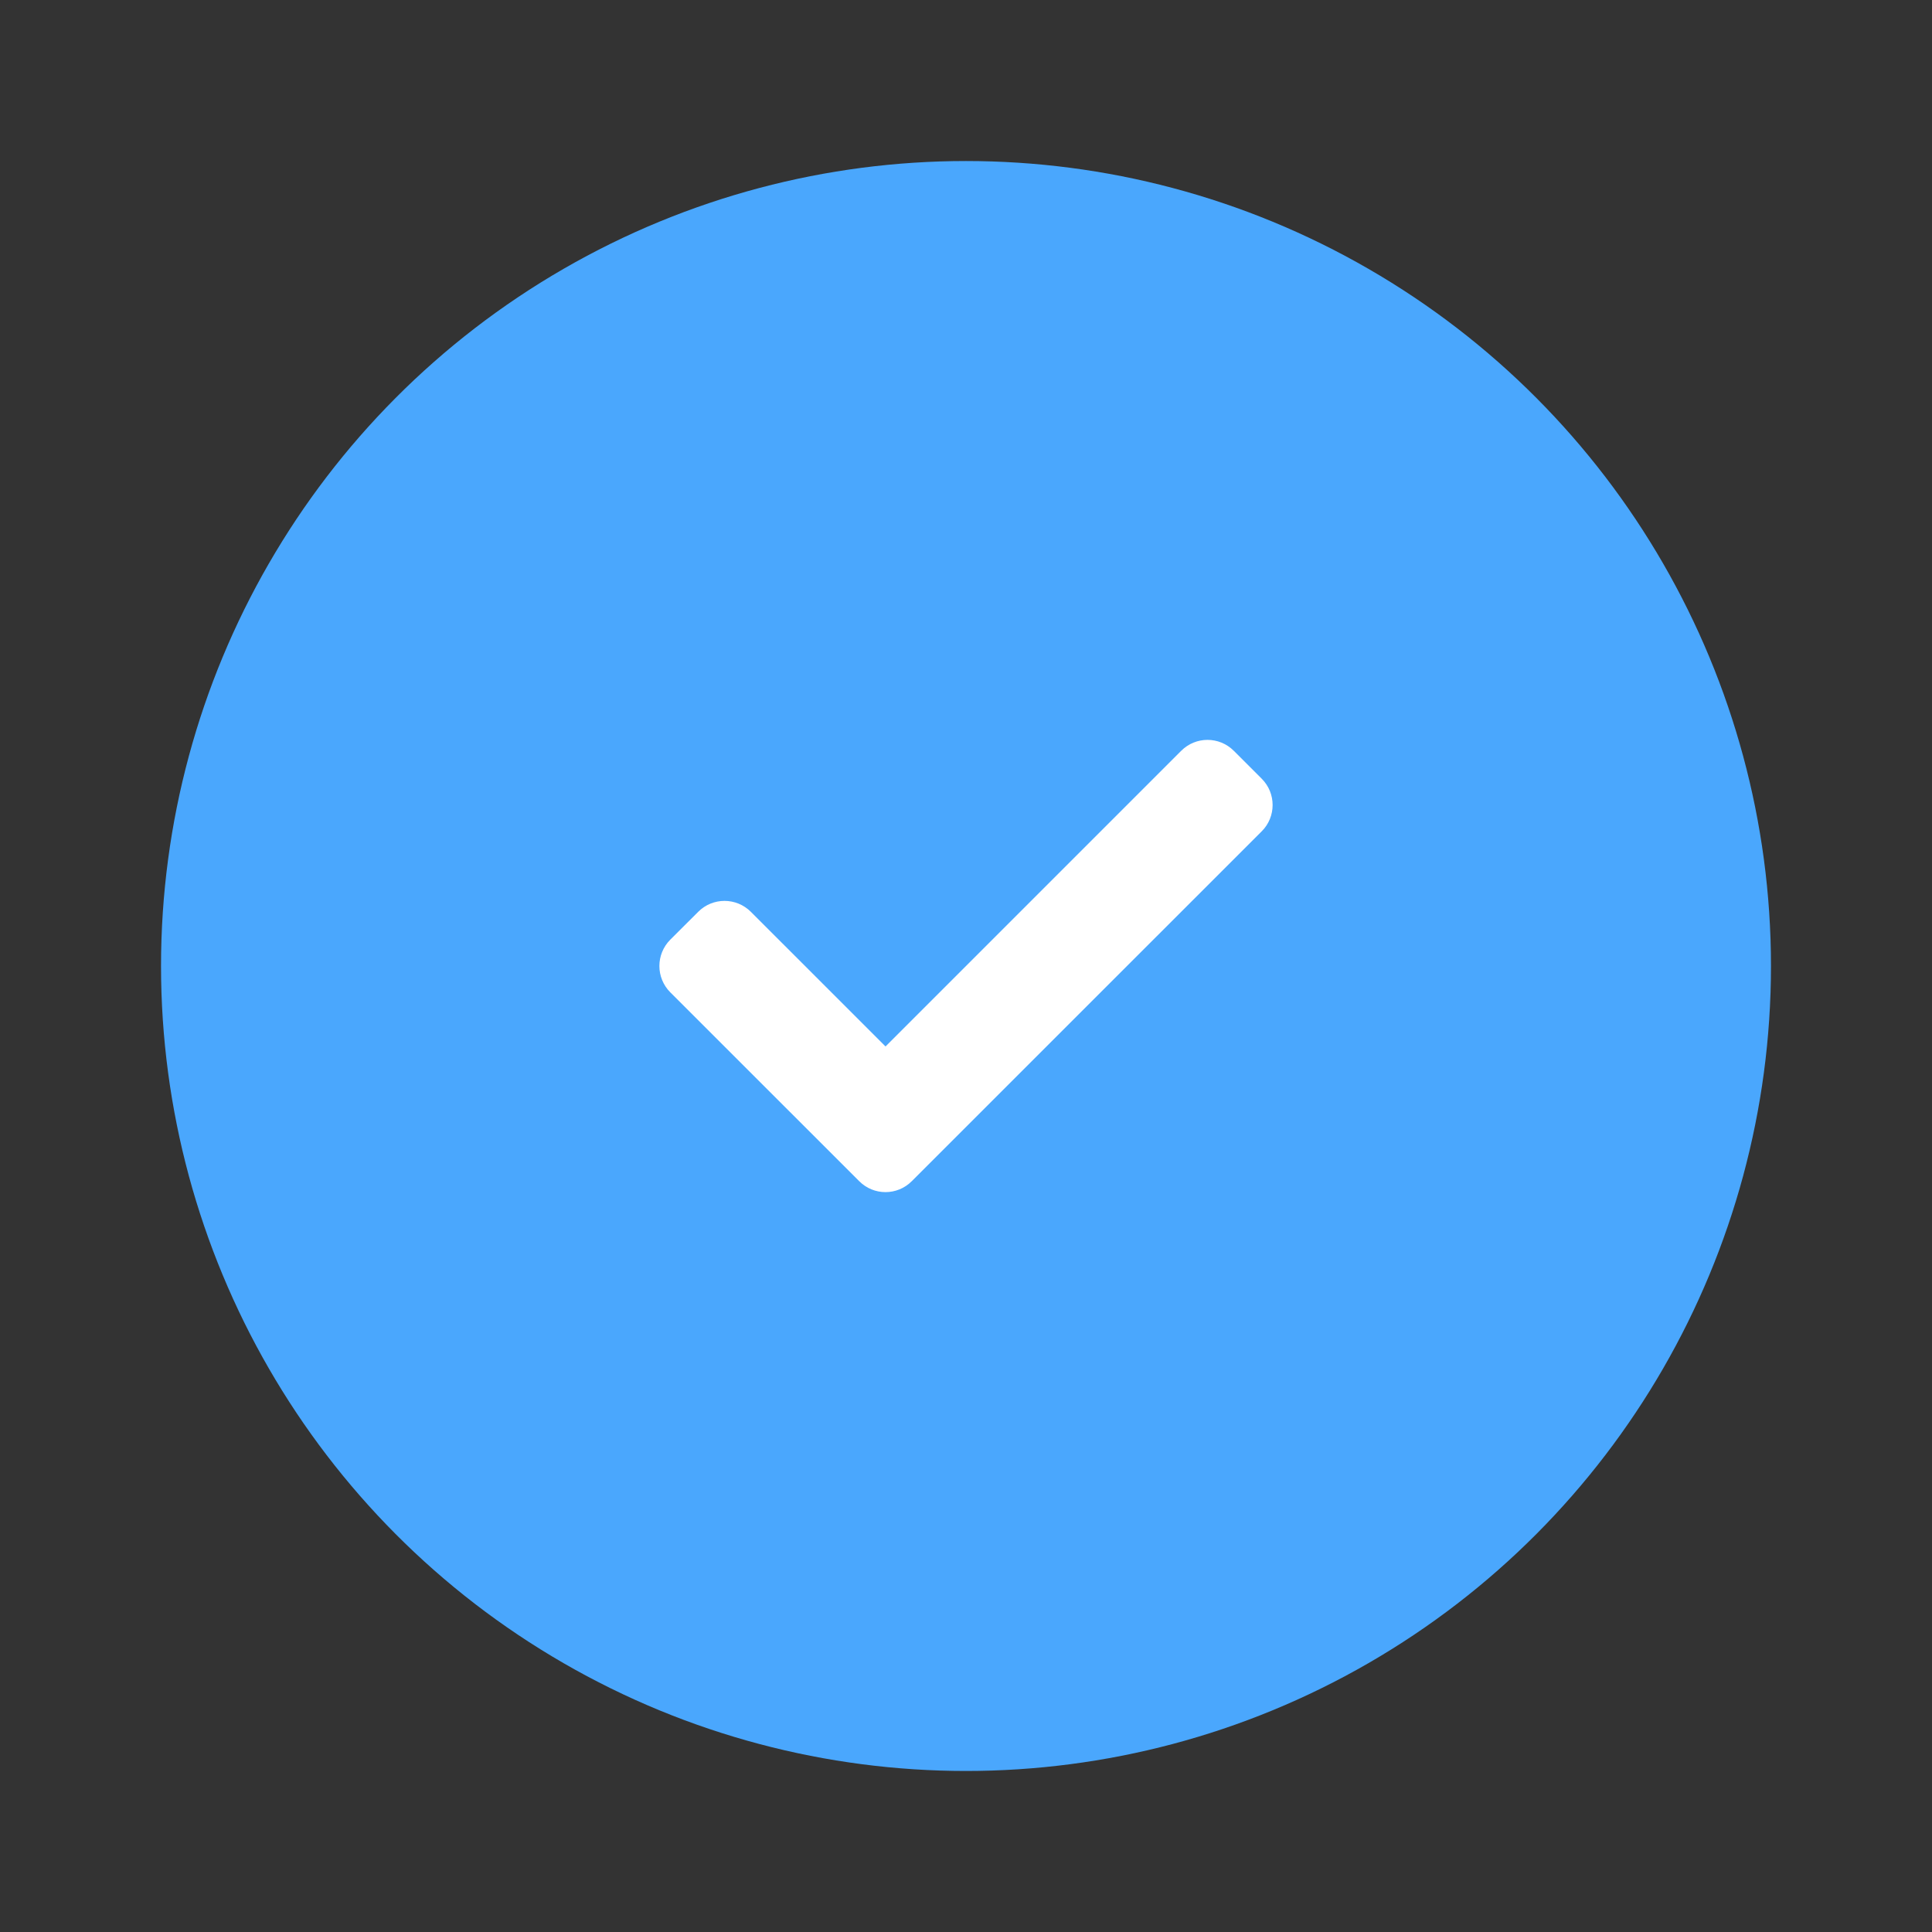 <?xml version="1.0" encoding="UTF-8"?> <svg xmlns="http://www.w3.org/2000/svg" width="26" height="26" viewBox="0 0 26 26" fill="none"><rect x="0" y="0" width="26" height="26" fill="#333333" stroke="none"/> <circle cx="13" cy="13" r="10.833" fill="#4AA7FD"></circle> <path d="M15.896 10.104C16.092 9.908 16.408 9.908 16.604 10.104L16.98 10.48C17.175 10.675 17.175 10.992 16.98 11.187L12.27 15.896C12.075 16.092 11.758 16.092 11.563 15.896L9.02 13.354C8.825 13.158 8.825 12.842 9.02 12.646L9.397 12.27C9.592 12.075 9.908 12.075 10.104 12.27L11.917 14.083L15.896 10.104Z" fill="white"></path> </svg> 